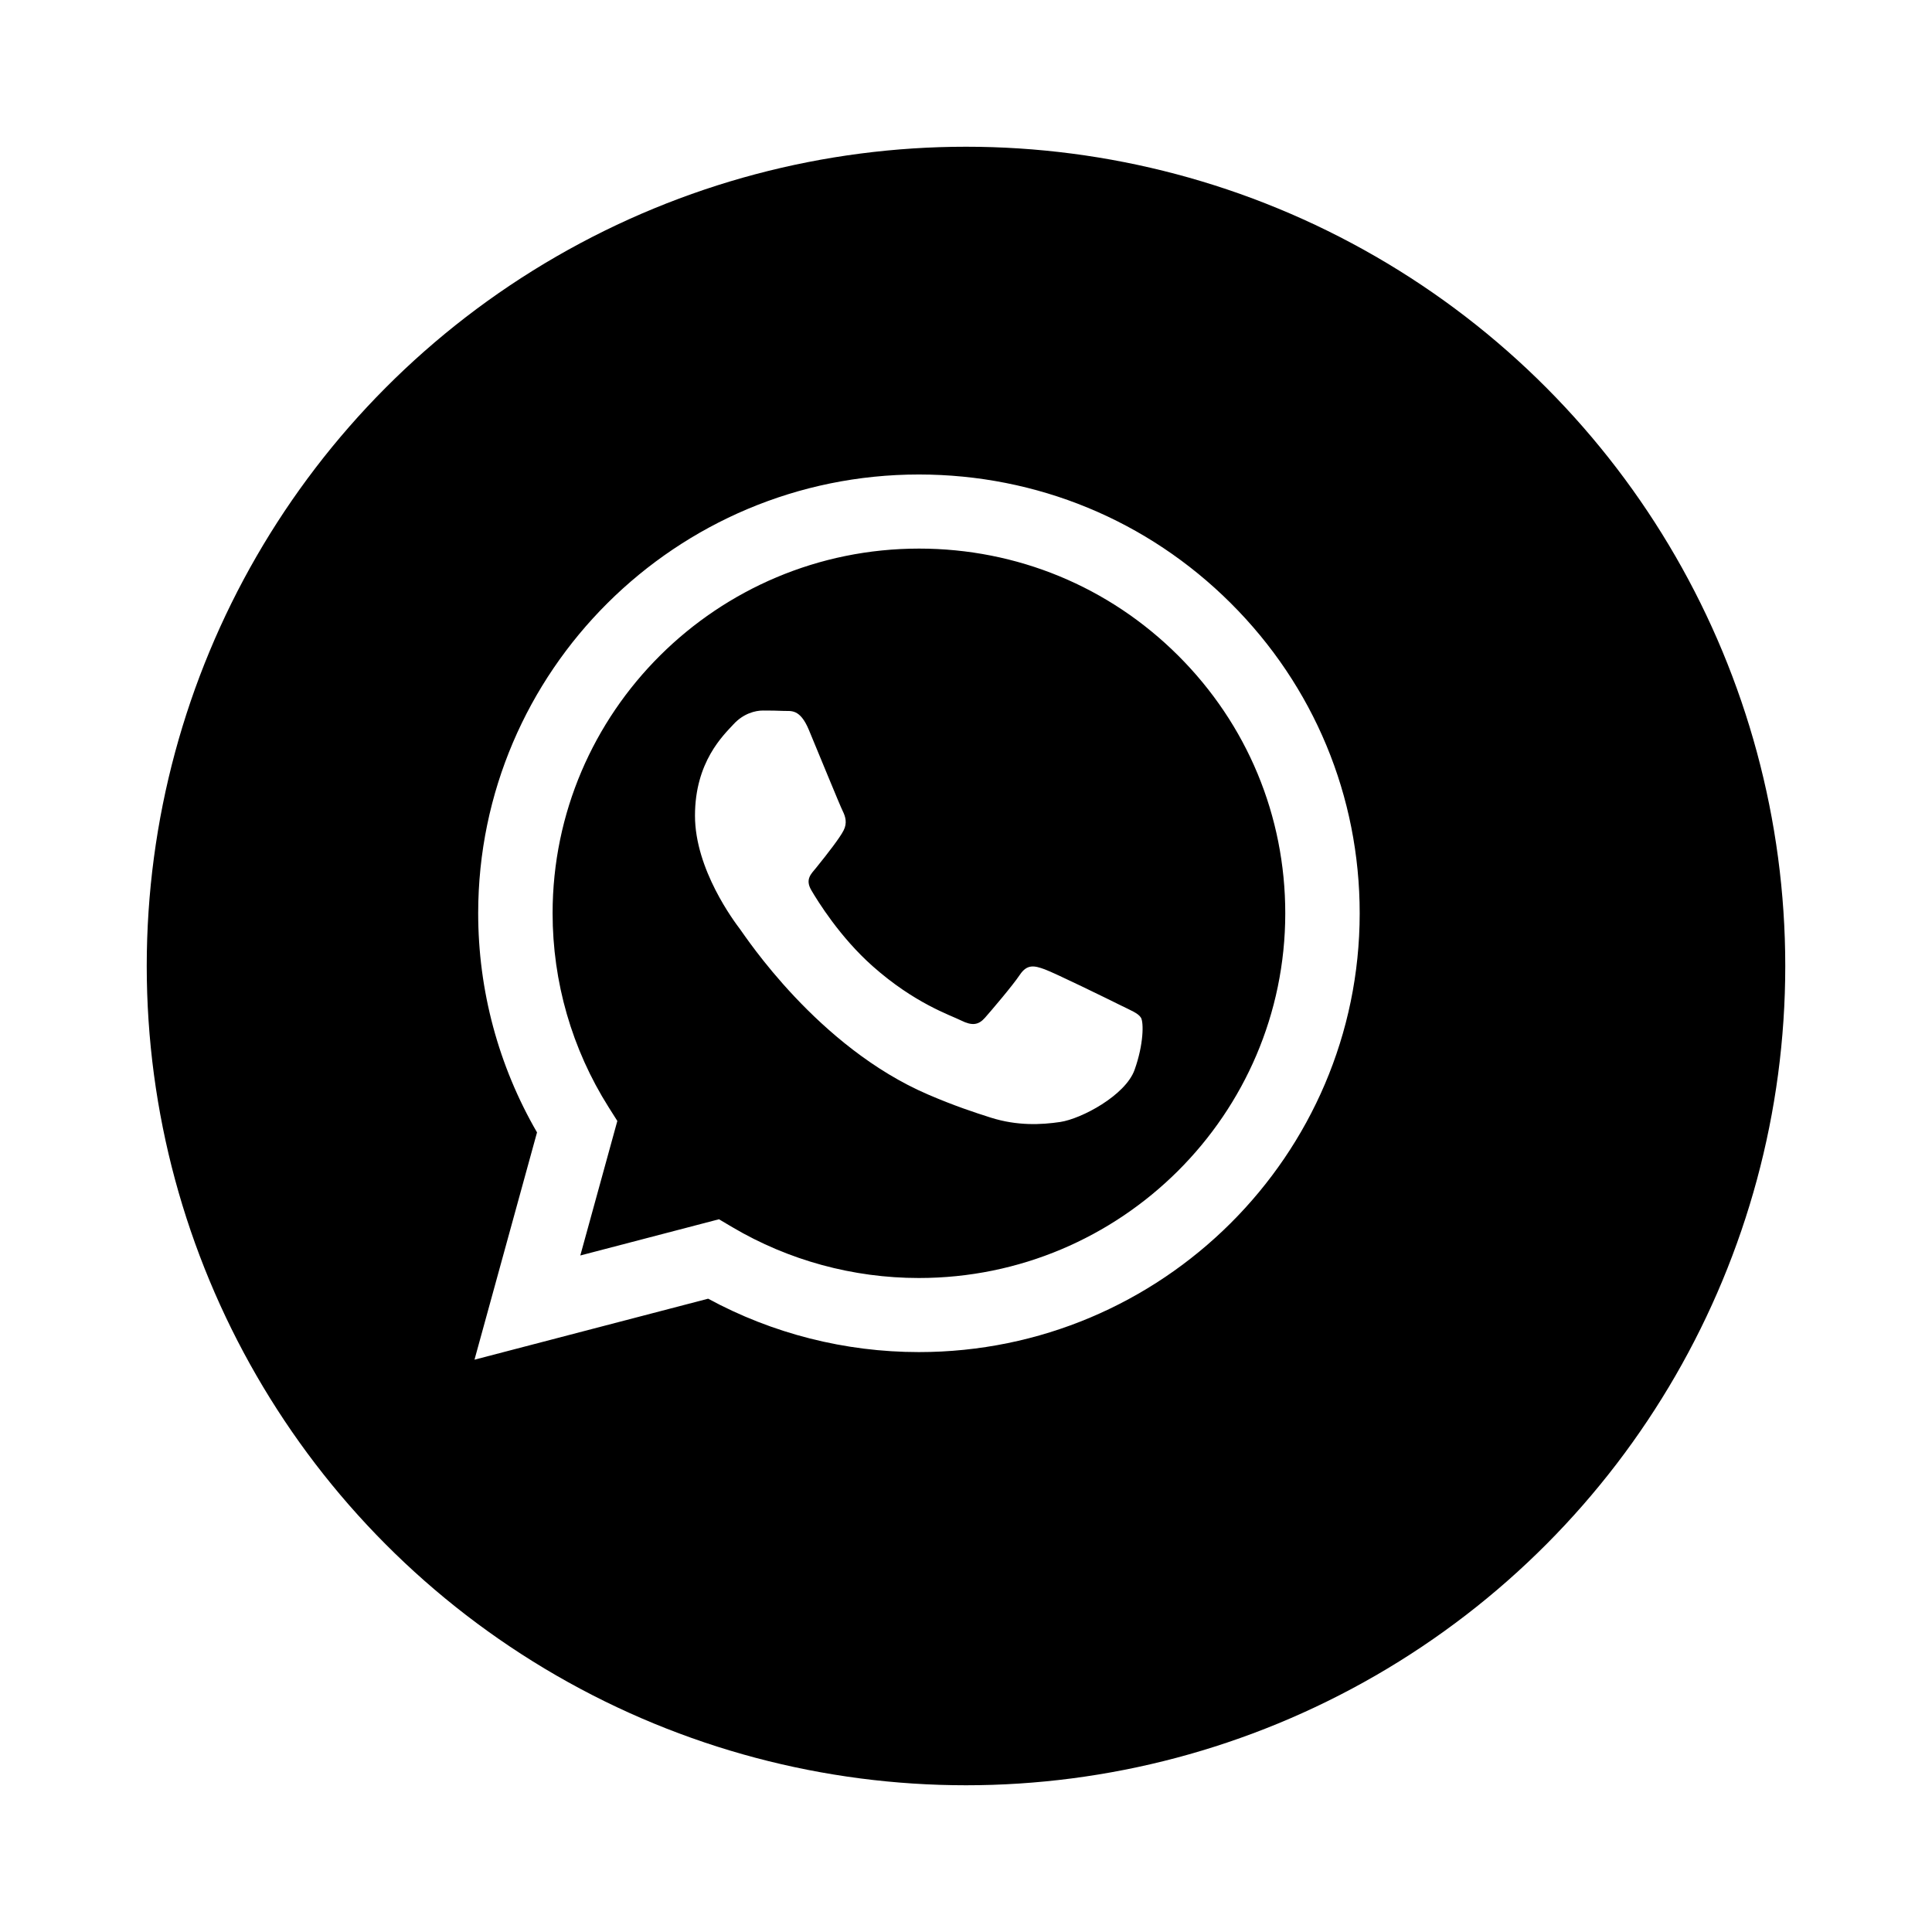 <svg width="79" height="79" viewBox="0 0 79 79" fill="none" xmlns="http://www.w3.org/2000/svg">
<g filter="url(#filter0_d_701_205)">
<circle cx="37.5" cy="37.5" r="33.5" fill="black"/>
</g>
<path fill-rule="evenodd" clip-rule="evenodd" d="M50.324 24.662C46.922 21.272 42.397 19.404 37.576 19.402C27.642 19.402 19.558 27.448 19.553 37.337C19.552 40.498 20.382 43.584 21.959 46.304L19.402 55.598L28.956 53.104C31.589 54.533 34.552 55.286 37.568 55.287H37.576C47.508 55.287 55.594 47.24 55.598 37.351C55.6 32.559 53.727 28.052 50.324 24.662ZM37.576 52.258H37.569C34.882 52.257 32.246 51.538 29.946 50.18L29.399 49.856L23.729 51.337L25.243 45.836L24.886 45.272C23.387 42.898 22.595 40.155 22.596 37.338C22.599 29.119 29.319 22.432 37.582 22.432C41.583 22.433 45.344 23.985 48.172 26.803C51 29.621 52.556 33.367 52.555 37.35C52.551 45.57 45.832 52.258 37.576 52.258ZM45.792 41.093C45.342 40.868 43.128 39.784 42.715 39.635C42.303 39.485 42.002 39.411 41.702 39.859C41.402 40.307 40.539 41.317 40.276 41.616C40.013 41.915 39.751 41.953 39.3 41.728C38.85 41.504 37.399 41.031 35.679 39.504C34.341 38.316 33.437 36.848 33.174 36.399C32.912 35.95 33.172 35.731 33.372 35.485C33.859 34.882 34.347 34.251 34.497 33.952C34.648 33.653 34.572 33.391 34.46 33.167C34.347 32.943 33.447 30.737 33.072 29.839C32.706 28.965 32.335 29.084 32.058 29.07C31.796 29.057 31.495 29.054 31.195 29.054C30.895 29.054 30.407 29.166 29.994 29.615C29.581 30.064 28.418 31.148 28.418 33.354C28.418 35.559 30.032 37.691 30.257 37.99C30.482 38.289 33.432 42.815 37.95 44.756C39.024 45.218 39.863 45.494 40.517 45.701C41.596 46.042 42.577 45.993 43.353 45.878C44.218 45.749 46.017 44.794 46.393 43.747C46.768 42.7 46.768 41.803 46.655 41.616C46.543 41.429 46.242 41.317 45.792 41.093Z" fill="white"/>
<defs>
<filter id="filter0_d_701_205" x="0" y="0" width="79" height="79" filterUnits="userSpaceOnUse" color-interpolation-filters="sRGB">
<feFlood flood-opacity="0" result="BackgroundImageFix"/>
<feColorMatrix in="SourceAlpha" type="matrix" values="0 0 0 0 0 0 0 0 0 0 0 0 0 0 0 0 0 0 127 0" result="hardAlpha"/>
<feOffset dx="2" dy="2"/>
<feGaussianBlur stdDeviation="3"/>
<feColorMatrix type="matrix" values="0 0 0 0 0 0 0 0 0 0 0 0 0 0 0 0 0 0 0.25 0"/>
<feBlend mode="normal" in2="BackgroundImageFix" result="effect1_dropShadow_701_205"/>
<feBlend mode="normal" in="SourceGraphic" in2="effect1_dropShadow_701_205" result="shape"/>
</filter>
</defs>
</svg>
